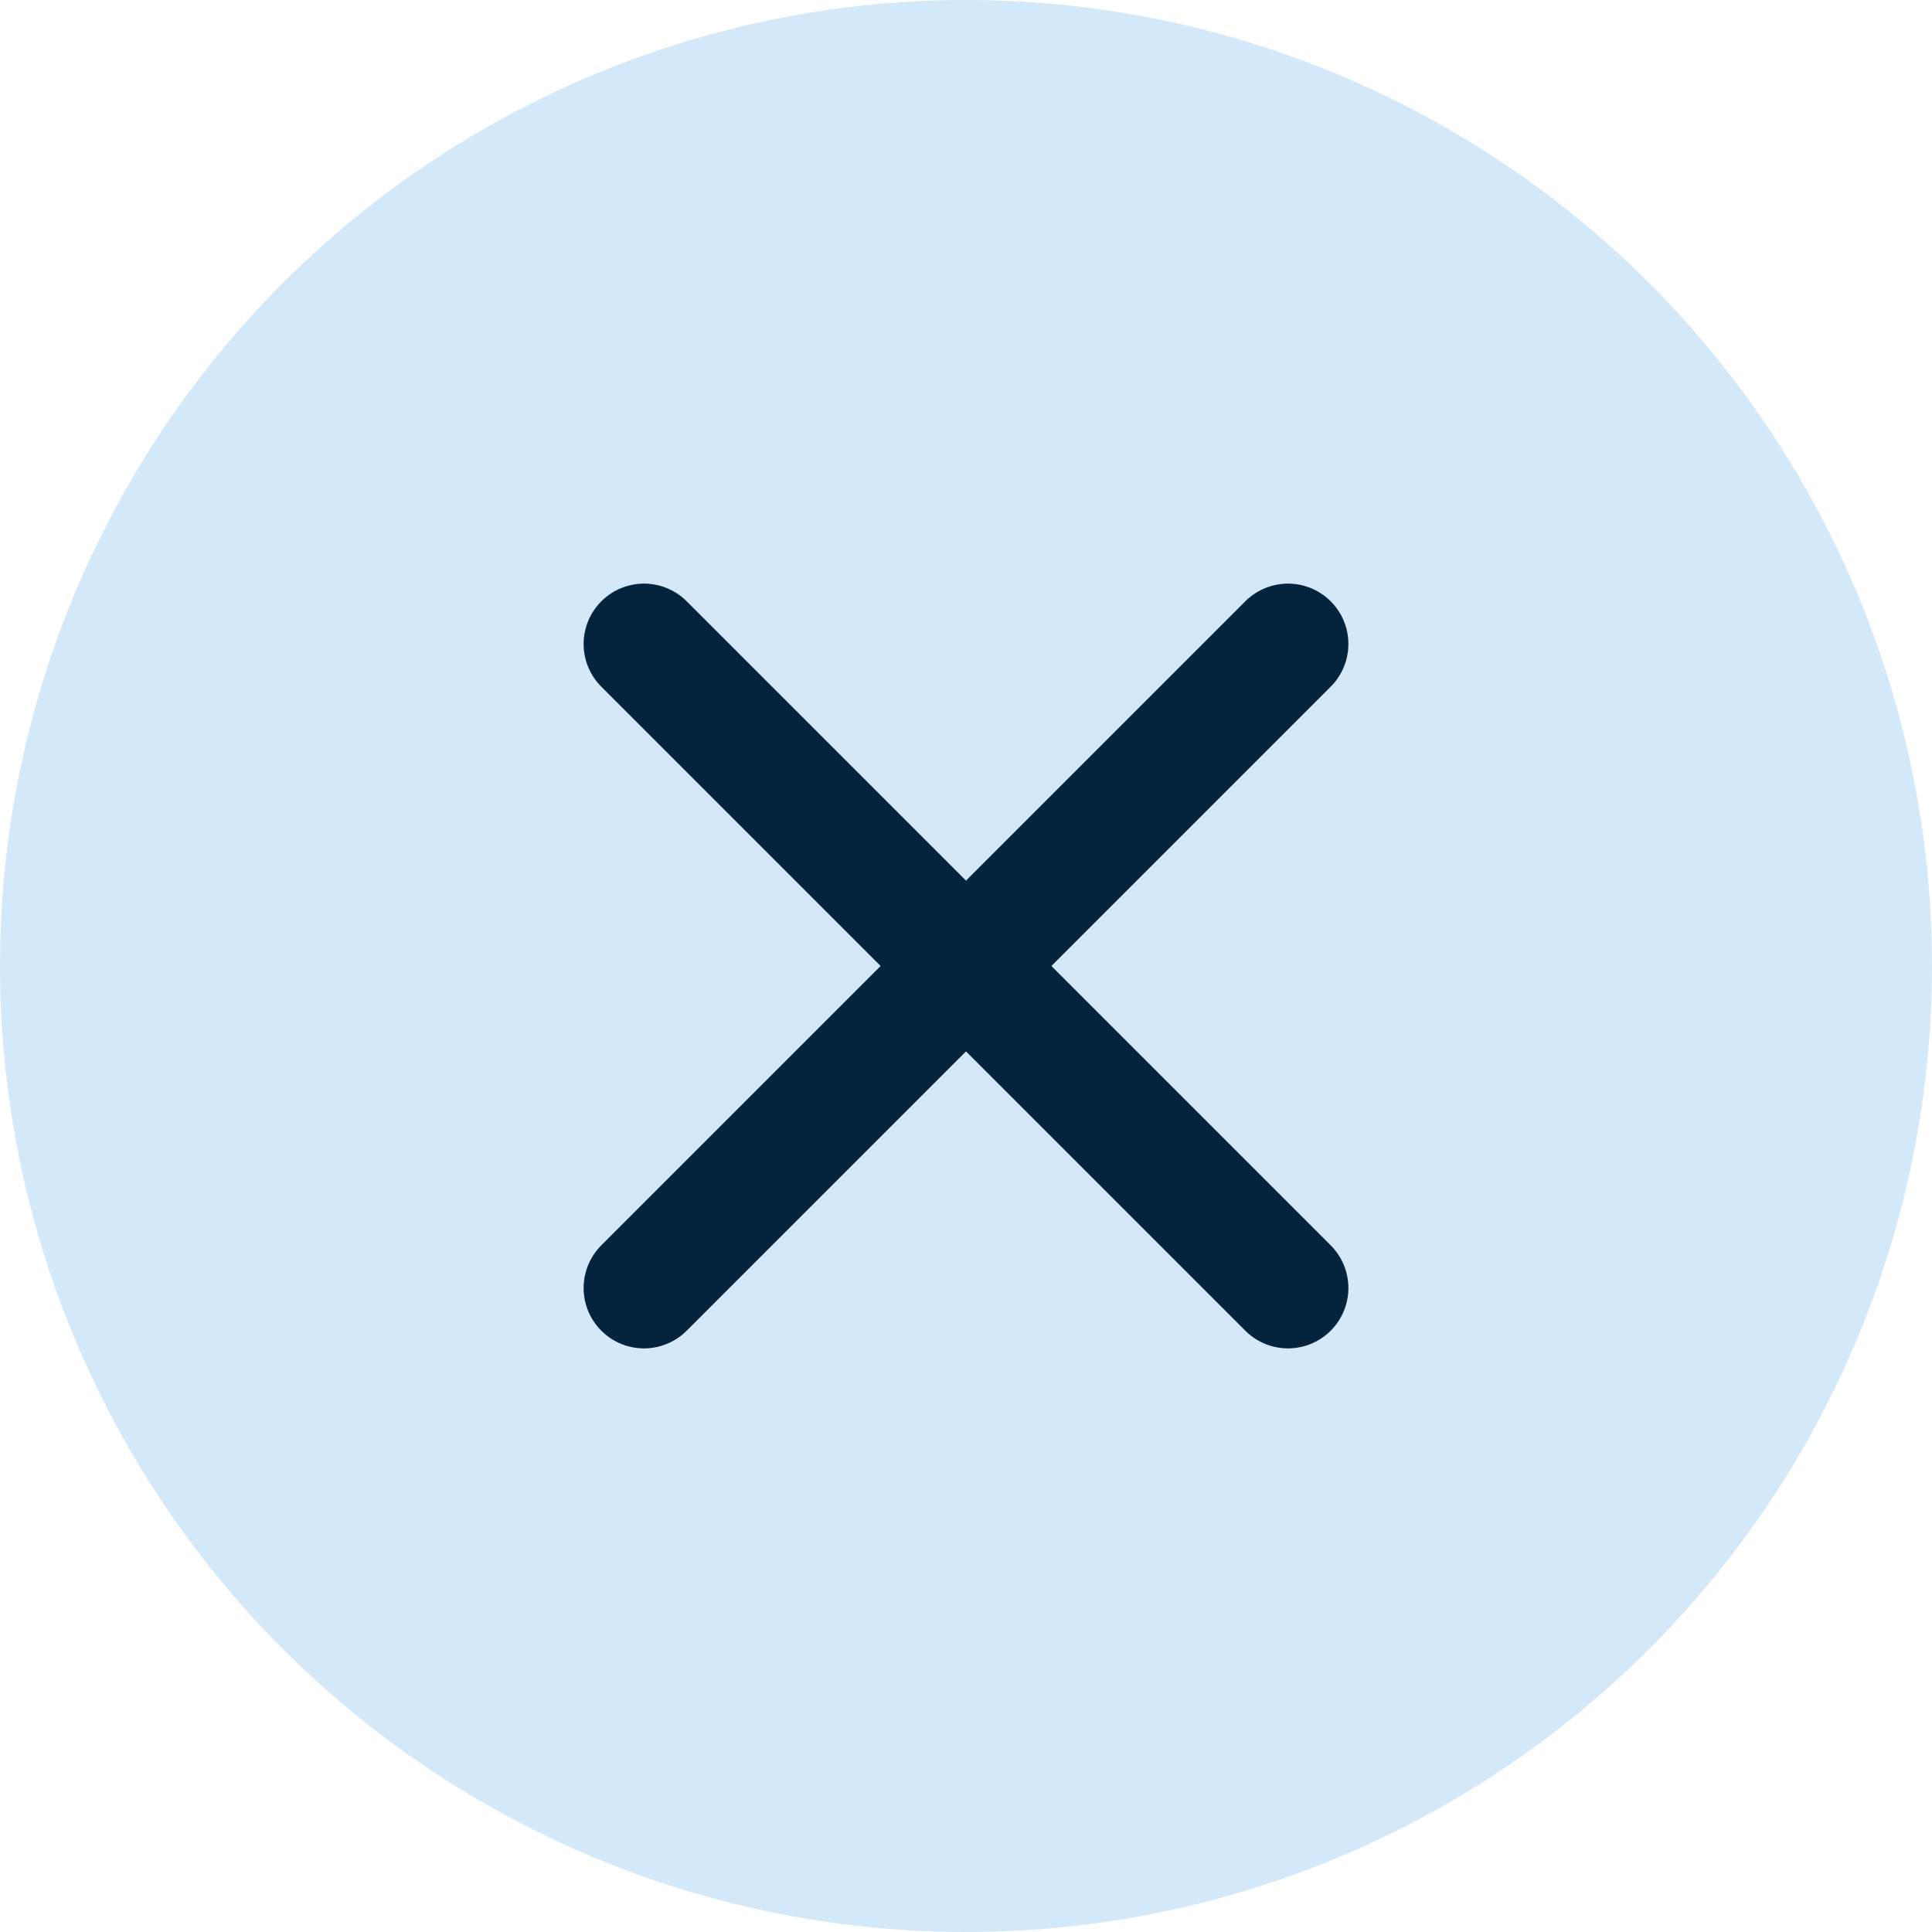 <?xml version="1.0" encoding="UTF-8"?> <svg xmlns="http://www.w3.org/2000/svg" width="24" height="24" viewBox="0 0 24 24" fill="none"><circle cx="12" cy="12" r="12" fill="#D3E8F9"></circle><path d="M8 8L16 16M8 16L16 8" stroke="#04233D" stroke-width="1.5" stroke-linecap="round" stroke-linejoin="round"></path></svg> 